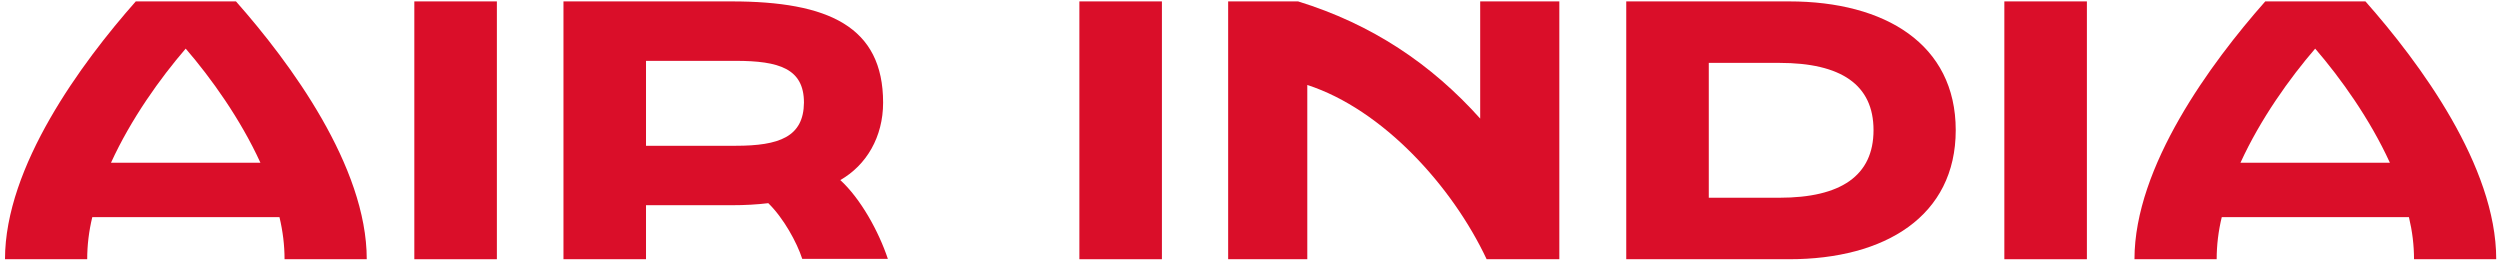 <svg width="379" height="40" viewBox="0 0 379 40" fill="none" xmlns="http://www.w3.org/2000/svg">
<path d="M127.39 27.3C131.355 25.034 133.879 20.76 133.879 15.559C133.879 4.024 125.588 0.213 110.912 0.213H85.422V39.298H97.935V31.11H110.963C112.92 31.11 114.774 31.007 116.473 30.801C118.791 33.067 120.799 36.723 121.623 39.247H134.6C133.209 35.075 130.48 30.132 127.39 27.3ZM111.53 22.099H97.935V9.225H111.53C118.121 9.225 121.88 10.409 121.88 15.559C121.829 20.76 118.121 22.099 111.53 22.099Z" fill="#DA0E29"/>
<path d="M75.326 0.213H62.812V39.298H75.326V0.213Z" fill="#DA0E29"/>
<path d="M176.146 0.213H163.633V39.298H176.146V0.213Z" fill="#DA0E29"/>
<path d="M316.373 0.213H303.859V39.298H316.373V0.213Z" fill="#DA0E29"/>
<path d="M271.257 0.213H246.539V39.298H271.257C285.778 39.298 296.489 32.758 296.489 19.73C296.489 6.702 285.778 0.213 271.257 0.213ZM269.763 29.977H259.052V9.534H269.763C279.084 9.534 284.027 12.83 284.027 19.73C284.027 26.63 279.084 29.977 269.763 29.977Z" fill="#DA0E29"/>
<path d="M224.448 18.031C216.982 9.688 207.97 3.664 196.795 0.213H186.188V39.298H198.186V12.881C209.618 16.589 220.174 28.227 225.375 39.298H236.395V0.213H224.397V18.031H224.448Z" fill="#DA0E29"/>
<path d="M20.583 0.213C12.344 9.534 0.758 25.24 0.758 39.298H13.22C13.22 37.187 13.477 35.024 13.992 32.913H42.366C42.881 35.075 43.138 37.187 43.138 39.298H55.6C55.6 25.24 44.014 9.534 35.774 0.213H20.583ZM16.824 24.674C19.862 18.031 24.291 11.851 28.153 7.371C32.015 11.851 36.444 18.031 39.482 24.674H16.824Z" fill="#DA0E29"/>
<path d="M358.603 0.213H343.412C335.172 9.534 323.586 25.24 323.586 39.298H336.048C336.048 37.187 336.305 35.024 336.82 32.913H365.194C365.709 35.075 365.966 37.187 365.966 39.298H378.428C378.428 25.188 366.842 9.534 358.603 0.213ZM339.652 24.674C342.691 18.031 347.119 11.851 350.981 7.371C354.843 11.851 359.272 18.031 362.31 24.674H339.652Z" fill="#DA0E29"/>
</svg>
